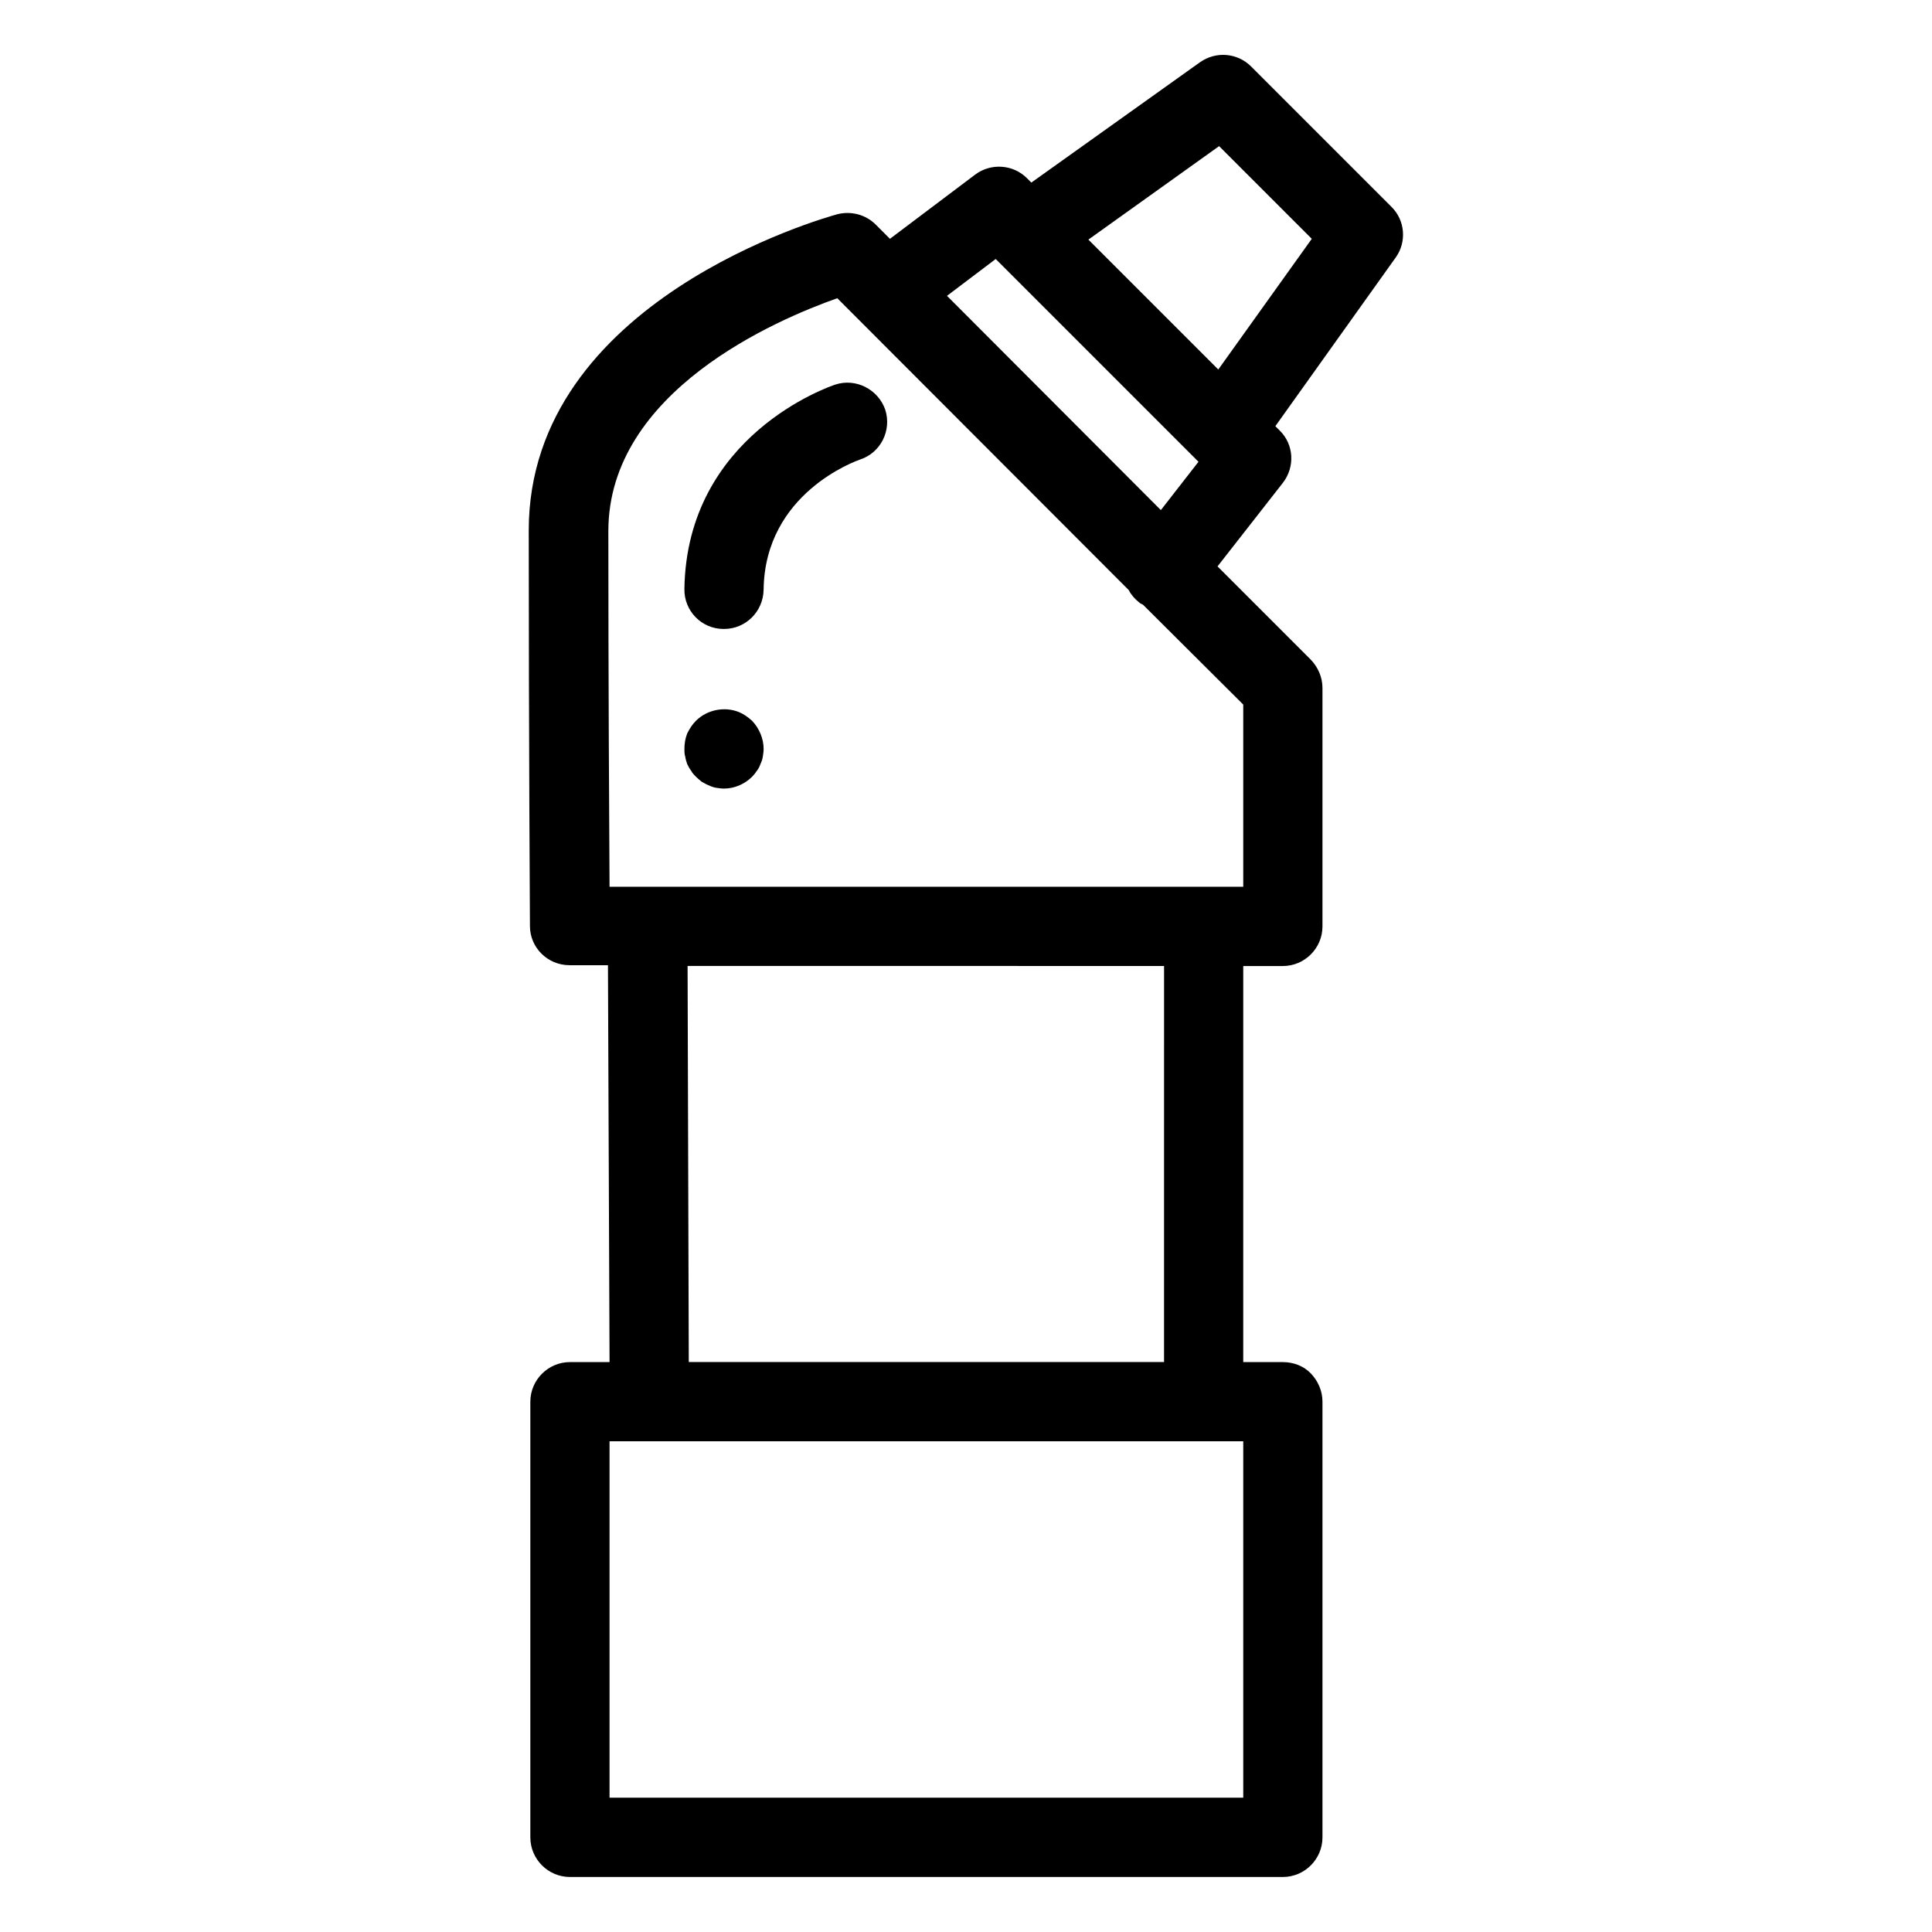 <?xml version="1.0" encoding="UTF-8"?>
<!-- Uploaded to: SVG Repo, www.svgrepo.com, Generator: SVG Repo Mixer Tools -->
<svg fill="#000000" width="800px" height="800px" version="1.1" viewBox="144 144 512 512" xmlns="http://www.w3.org/2000/svg">
 <g>
  <path d="m512.73 198.79-37.156-37.156c-3.672-3.672-9.34-4.094-13.539-1.156l-44.715 31.906-1.156-1.156c-3.672-3.672-9.551-4.094-13.75-0.945l-22.566 17.004-3.777-3.777c-2.625-2.625-6.508-3.672-10.18-2.731-3.359 0.945-81.766 22.777-81.766 83.758 0 53.633 0.316 104.86 0.316 104.86 0 5.773 4.723 10.391 10.496 10.391h10.18l0.422 105.18h-10.496c-5.773 0-10.496 4.723-10.496 10.496v115.46c0 5.773 4.723 10.496 10.496 10.496h188.93c5.773 0 10.496-4.723 10.496-10.496v-115.46c0-2.832-1.156-5.457-3.043-7.453-1.891-1.992-4.621-3.043-7.457-3.043h-10.496l0.004-104.96h10.496c5.773 0 10.496-4.723 10.496-10.496v-63.188c0-2.832-1.156-5.457-3.043-7.453l-24.77-24.77 17.32-22.148c3.254-4.199 2.938-10.18-0.84-13.855l-1.156-1.156 31.906-44.715c2.938-4.086 2.516-9.859-1.156-13.43zm-39.254 421.62h-167.94v-94.465h167.94zm-20.992-115.46h-125.95l-0.316-104.96 126.27 0.004zm20.992-125.95h-167.94c-0.105-17.633-0.316-55.312-0.316-94.254 0-37.051 44.609-56.047 60.668-61.715l77.25 77.355c0.629 1.258 1.574 2.309 2.731 3.254 0.316 0.316 0.734 0.418 1.051 0.629l26.555 26.449zm-78.512-156.6 12.91-9.762 53.738 53.738-9.973 12.805zm71.898 19.523-34.426-34.426 34.637-24.77 24.562 24.562z"/>
  <path d="m365.36 245.92c-1.574 0.523-39.359 13.434-39.988 54.16-0.105 5.773 4.512 10.602 10.391 10.602h0.105c5.773 0 10.391-4.617 10.496-10.391 0.316-25.609 24.457-34.113 25.609-34.531 5.457-1.785 8.398-7.766 6.613-13.227-1.891-5.356-7.769-8.398-13.227-6.613z"/>
  <path d="m339.86 332.72c-3.883-1.574-8.5-0.629-11.441 2.309-0.945 0.945-1.68 2.098-2.309 3.359-0.523 1.363-0.734 2.731-0.734 4.094 0 0.629 0 1.363 0.211 1.996 0.105 0.734 0.316 1.363 0.523 1.996 0.316 0.629 0.629 1.258 1.051 1.785 0.316 0.629 0.84 1.156 1.258 1.574 0.523 0.523 1.051 0.945 1.574 1.363 0.629 0.316 1.258 0.734 1.891 0.945 0.629 0.316 1.258 0.523 1.891 0.629 0.734 0.105 1.363 0.211 2.098 0.211 2.731 0 5.457-1.156 7.453-3.148 0.418-0.418 0.84-0.945 1.258-1.574 0.418-0.523 0.734-1.156 0.945-1.785 0.316-0.629 0.523-1.258 0.629-1.996 0.105-0.629 0.211-1.363 0.211-1.996 0-2.731-1.156-5.457-3.043-7.453-1.051-0.945-2.203-1.785-3.465-2.309z"/>
 </g>
</svg>